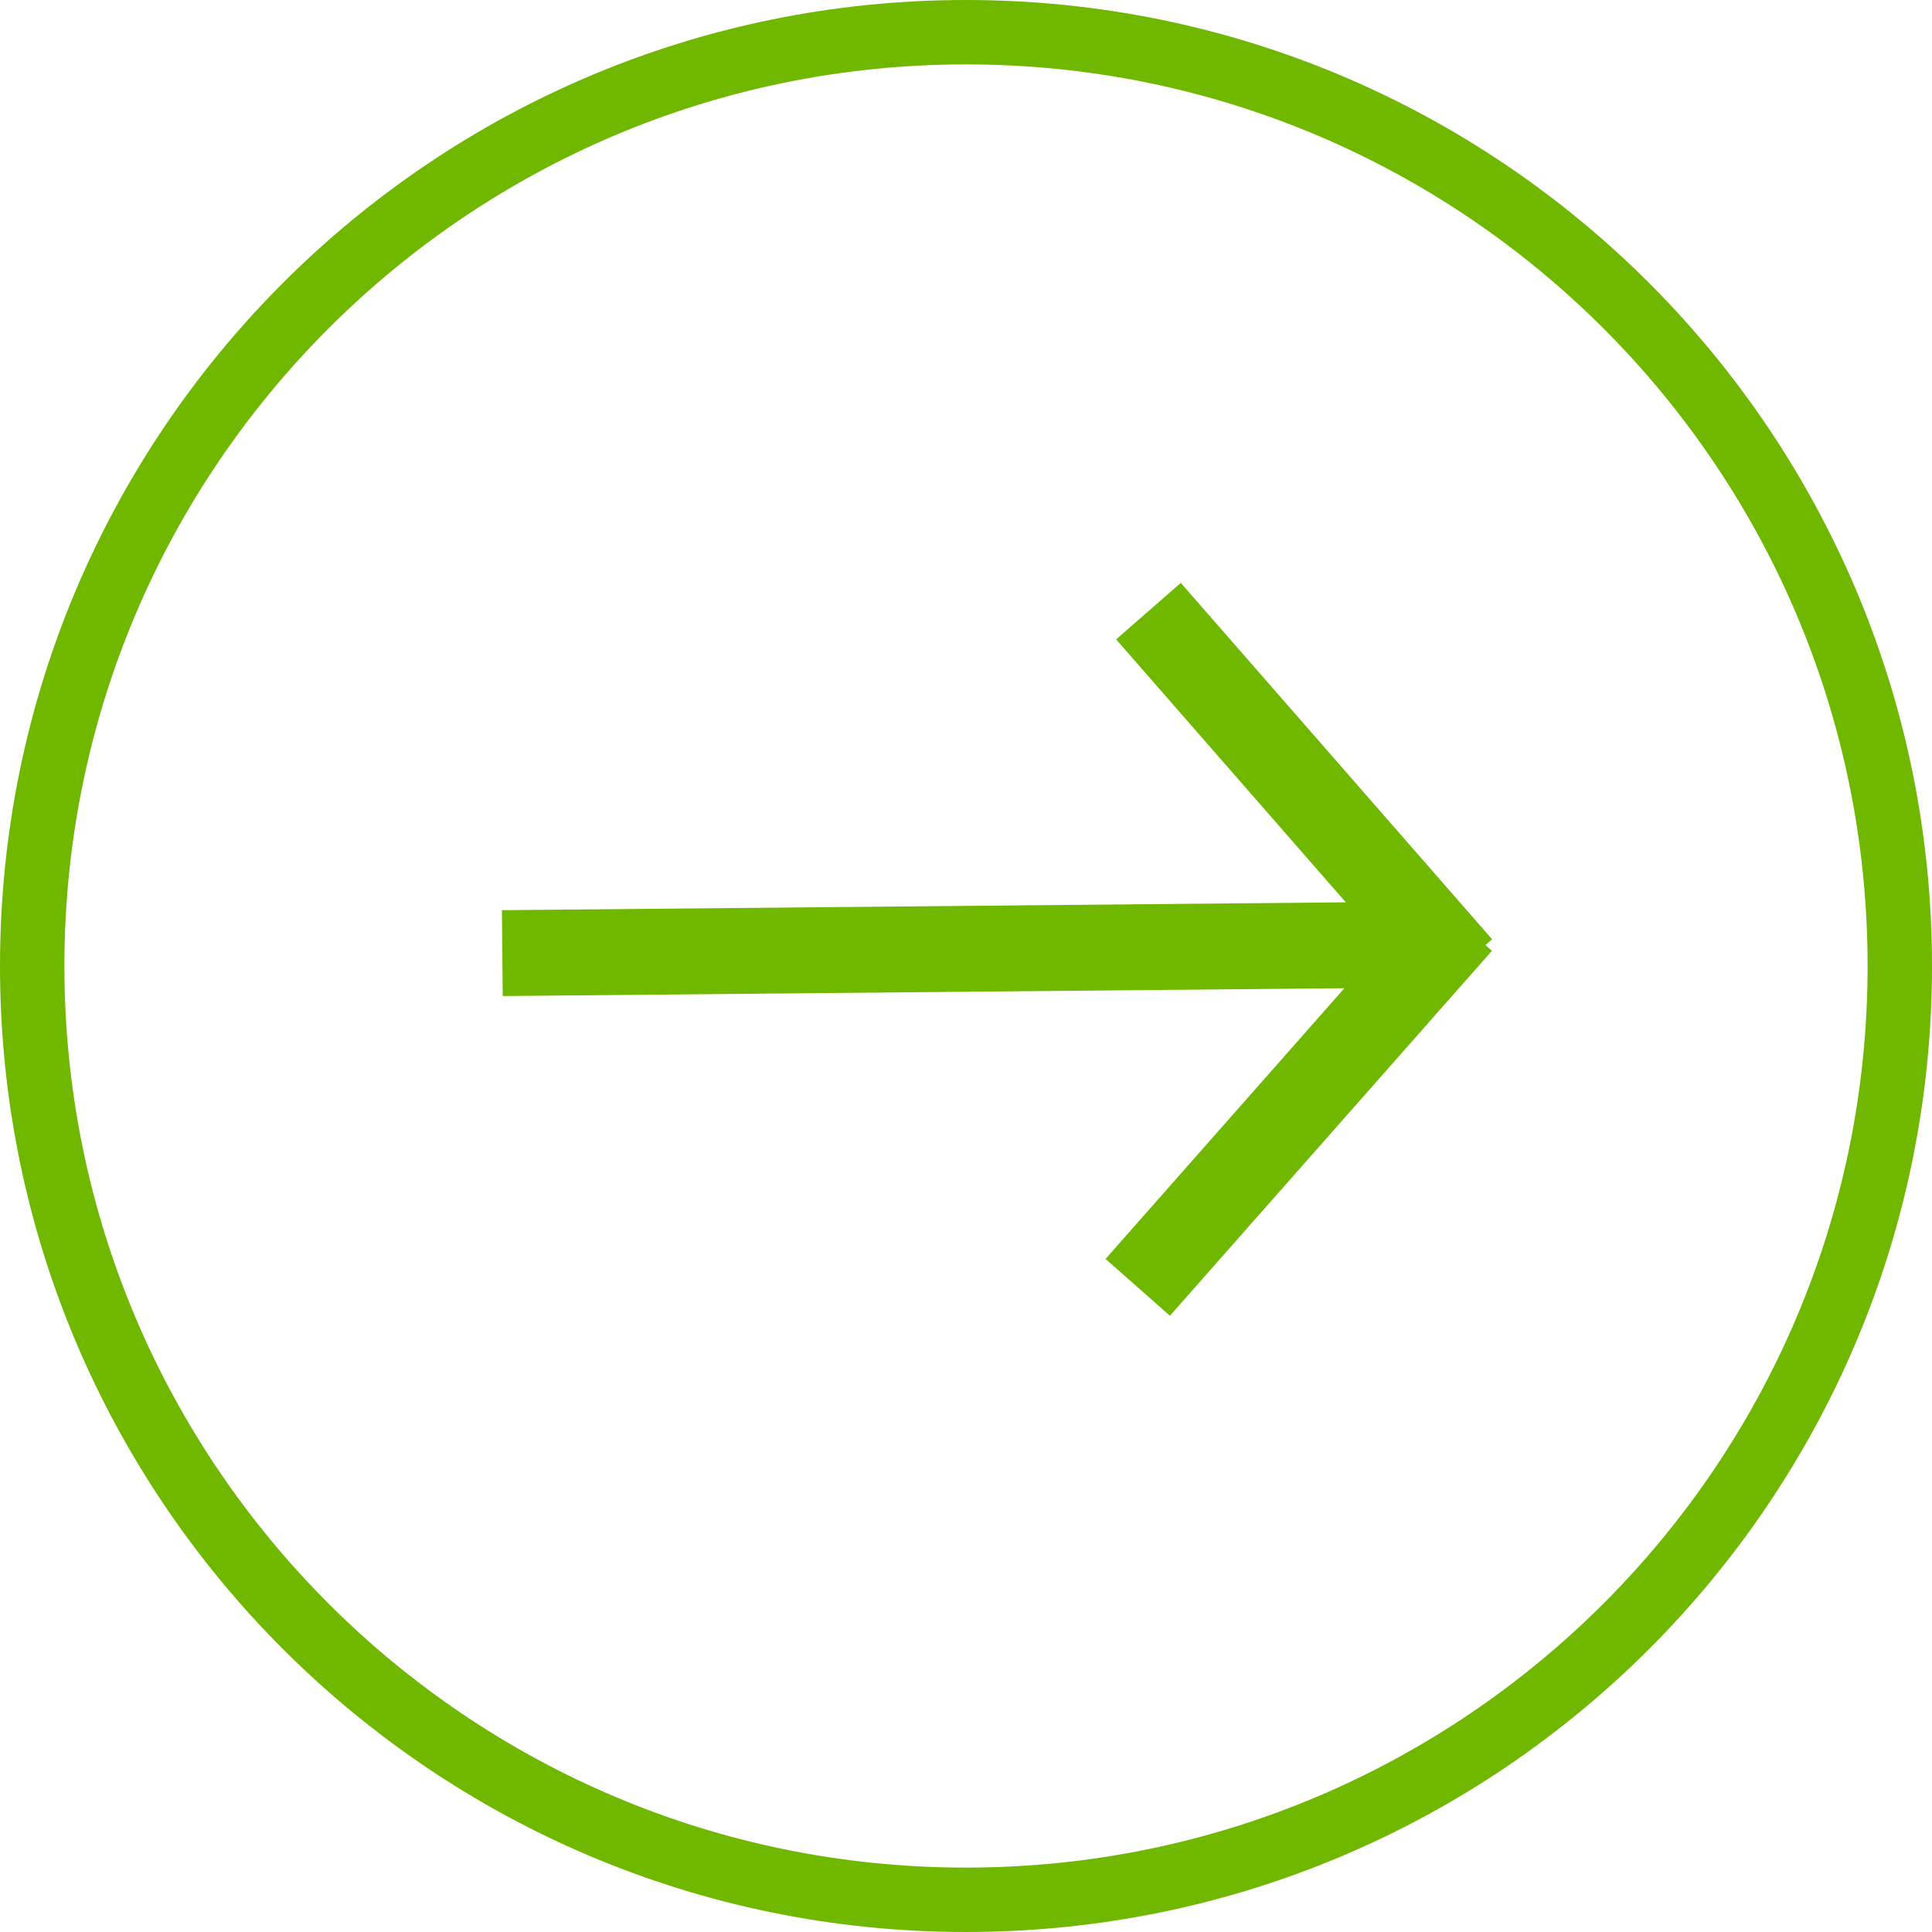 <svg xmlns="http://www.w3.org/2000/svg" width="90" height="90" fill="none"><g stroke="#70B700" clip-path="url(#a)"><path stroke-width="4" d="m53.5 28.469 14.5 16.6M53 59.969l15-17M23.4 44.4l42.9-.4"/><path stroke-width="3" d="M45 88.5c24.024 0 43.5-19.476 43.5-43.5S69.024 1.5 45 1.5 1.5 20.976 1.5 45 20.976 88.5 45 88.5Z"/></g><defs><clipPath id="a"><path fill="#fff" d="M0 0h90v90H0z"/></clipPath></defs></svg>